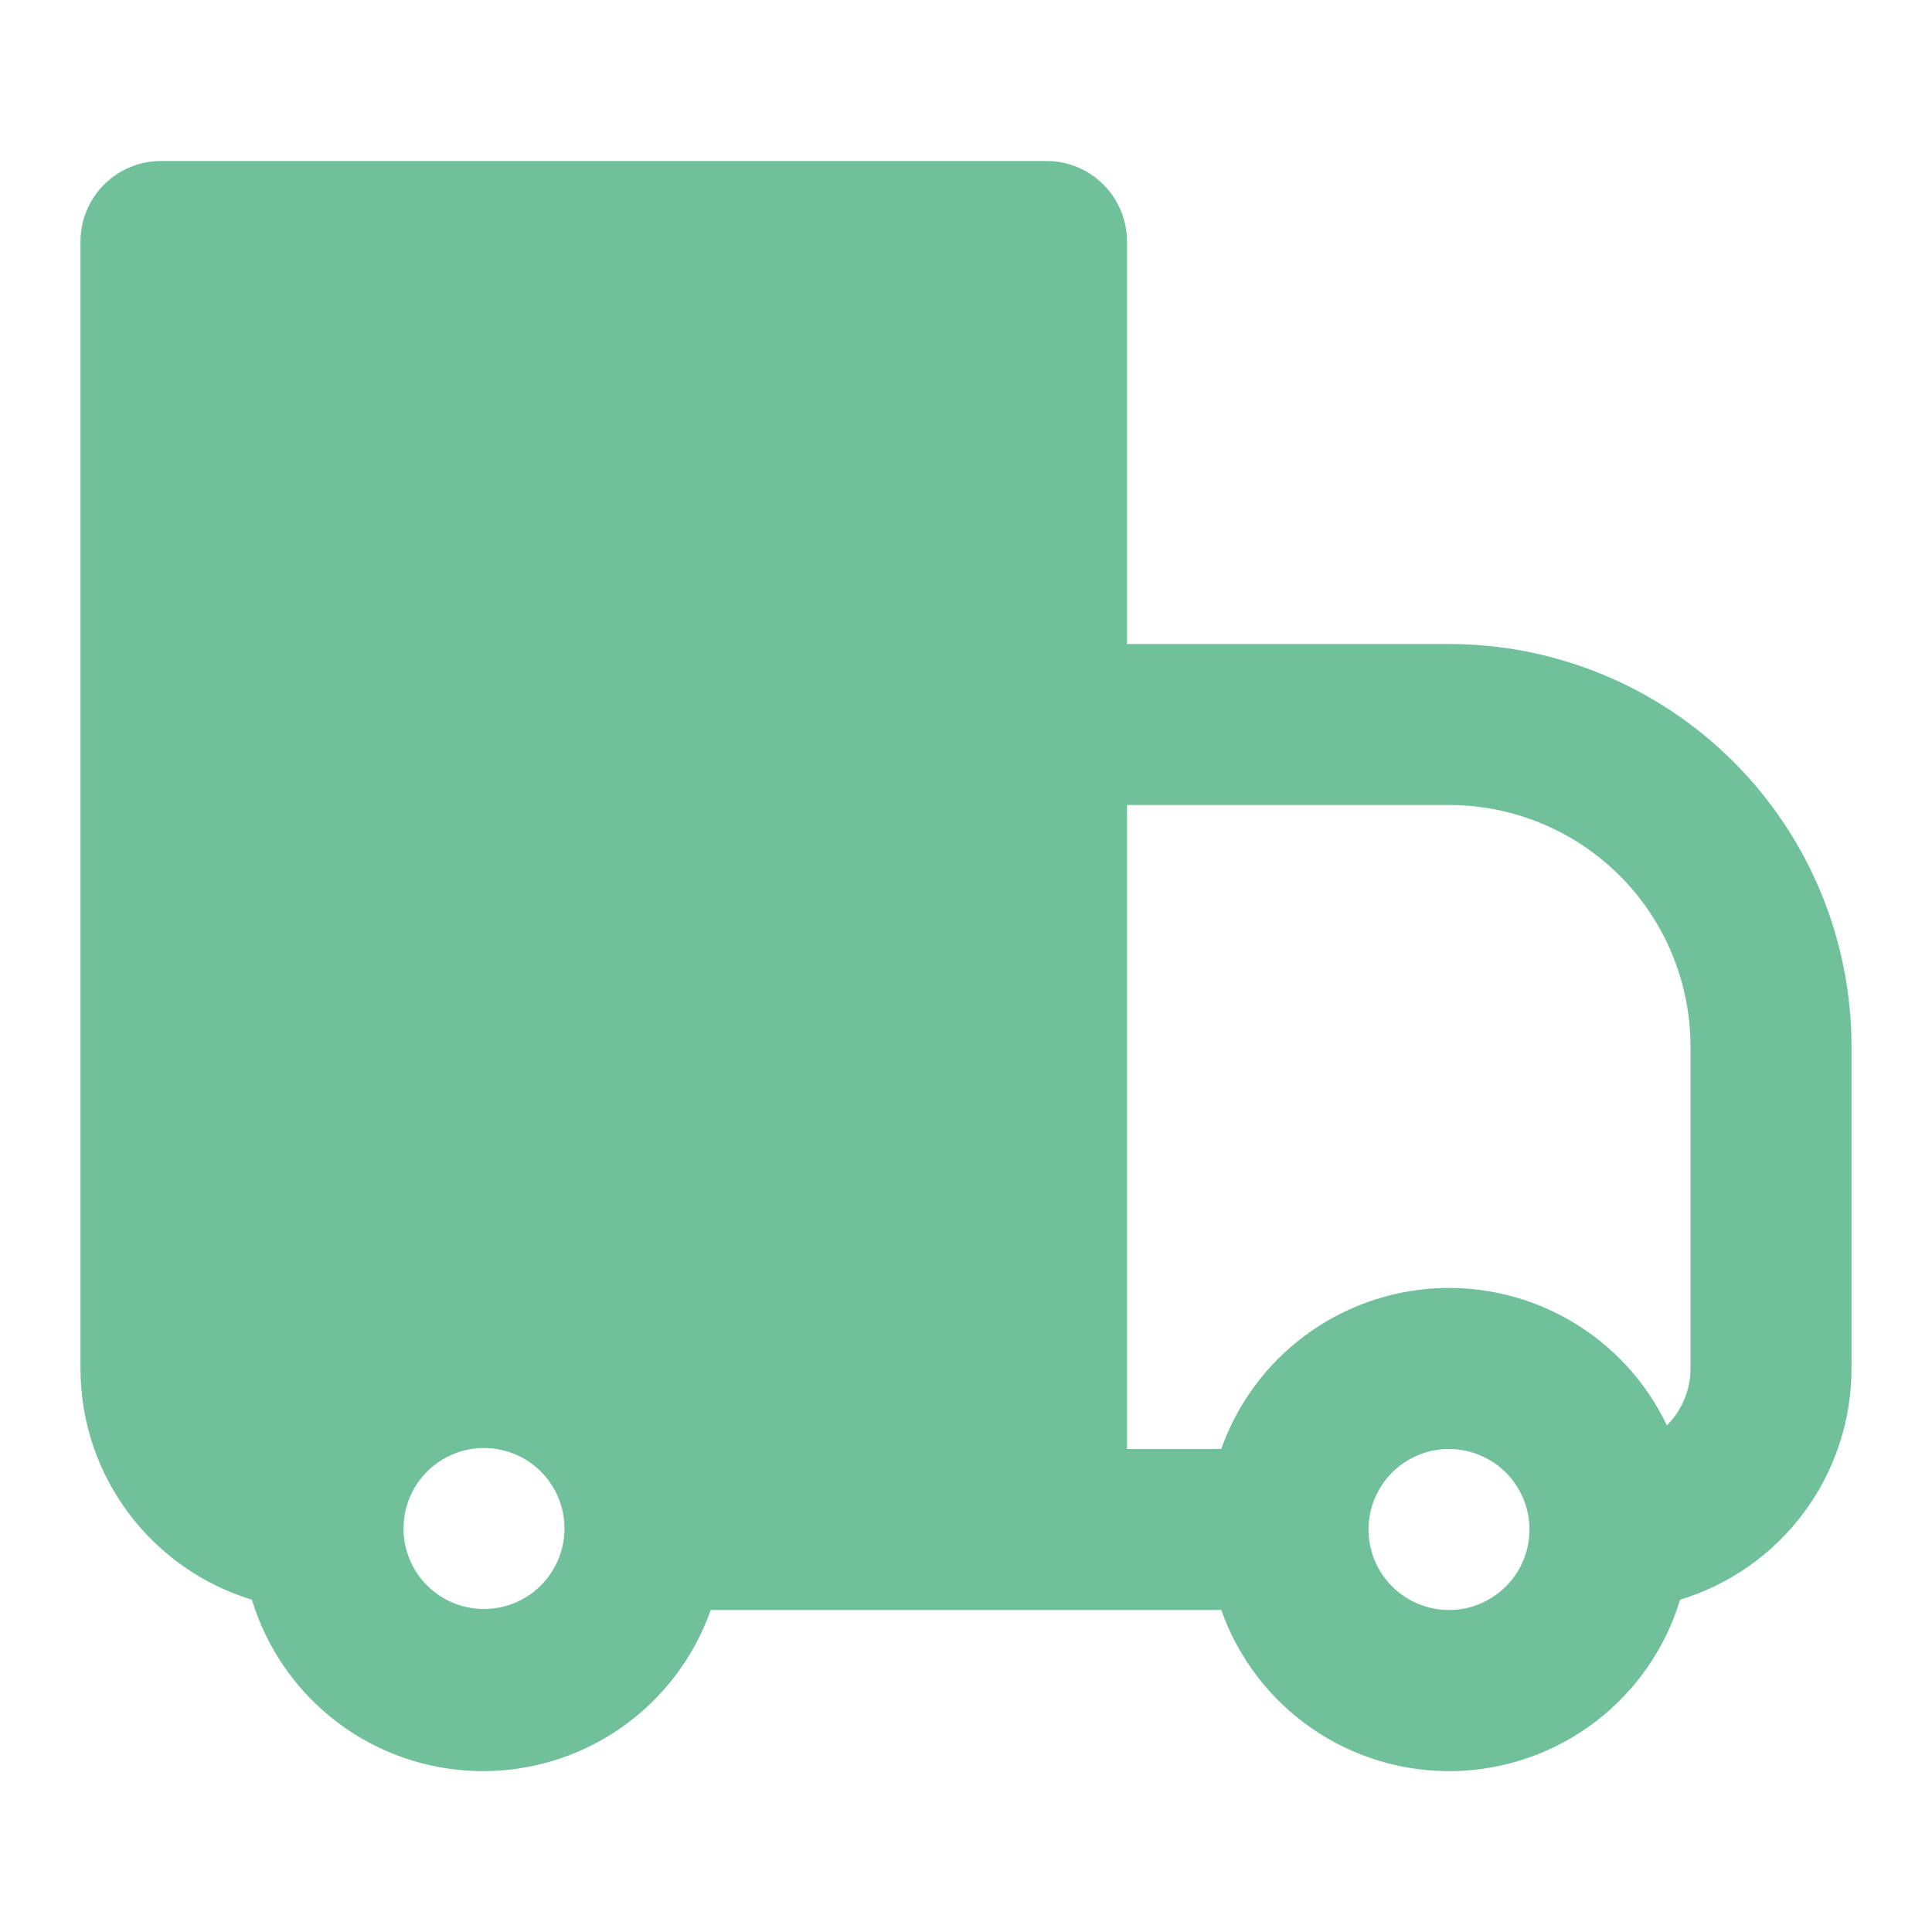 <?xml version="1.0" encoding="UTF-8"?> <svg xmlns="http://www.w3.org/2000/svg" width="48" height="48" viewBox="0 0 48 48" fill="none"><path fill-rule="evenodd" clip-rule="evenodd" d="M4 4C3.47 4 2.961 4.211 2.586 4.586C2.211 4.961 2 5.47 2 6V34C2 36.708 3.794 38.996 6.258 39.744C6.625 40.954 7.364 42.017 8.371 42.782C9.378 43.547 10.601 43.974 11.865 44.002C13.129 44.03 14.37 43.659 15.41 42.94C16.451 42.221 17.237 41.192 17.658 40H30.342C30.763 41.192 31.549 42.221 32.59 42.94C33.63 43.659 34.871 44.03 36.135 44.002C37.399 43.974 38.622 43.547 39.629 42.782C40.636 42.017 41.375 40.954 41.742 39.744C42.974 39.37 44.053 38.61 44.82 37.575C45.587 36.541 46.001 35.288 46 34V26C46 24.687 45.741 23.386 45.239 22.173C44.736 20.96 44 19.858 43.071 18.929C42.142 18 41.04 17.264 39.827 16.761C38.614 16.259 37.313 16 36 16H28V6C28 5.47 27.789 4.961 27.414 4.586C27.039 4.211 26.53 4 26 4H4ZM30.342 36H28V20H36C37.591 20 39.117 20.632 40.243 21.757C41.368 22.883 42 24.409 42 26V34C42 34.53 41.789 35.039 41.414 35.414C40.903 34.343 40.085 33.447 39.065 32.841C38.045 32.235 36.867 31.944 35.682 32.007C34.497 32.07 33.357 32.483 32.406 33.194C31.456 33.904 30.737 34.881 30.342 36ZM10.586 36.586C10.771 36.395 10.991 36.243 11.235 36.138C11.479 36.033 11.742 35.978 12.007 35.975C12.273 35.973 12.536 36.024 12.782 36.124C13.028 36.225 13.251 36.373 13.439 36.561C13.627 36.749 13.775 36.972 13.876 37.218C13.976 37.464 14.027 37.727 14.024 37.993C14.022 38.258 13.967 38.521 13.862 38.765C13.757 39.009 13.605 39.23 13.414 39.414C13.037 39.778 12.532 39.98 12.007 39.975C11.483 39.971 10.981 39.761 10.61 39.39C10.239 39.019 10.029 38.517 10.025 37.993C10.02 37.468 10.222 36.963 10.586 36.586ZM34 38C34 37.47 34.211 36.961 34.586 36.586C34.961 36.211 35.47 36 36 36C36.53 36 37.039 36.211 37.414 36.586C37.789 36.961 38 37.47 38 38C38 38.53 37.789 39.039 37.414 39.414C37.039 39.789 36.53 40 36 40C35.47 40 34.961 39.789 34.586 39.414C34.211 39.039 34 38.53 34 38Z" fill="#6FC09B"></path></svg> 